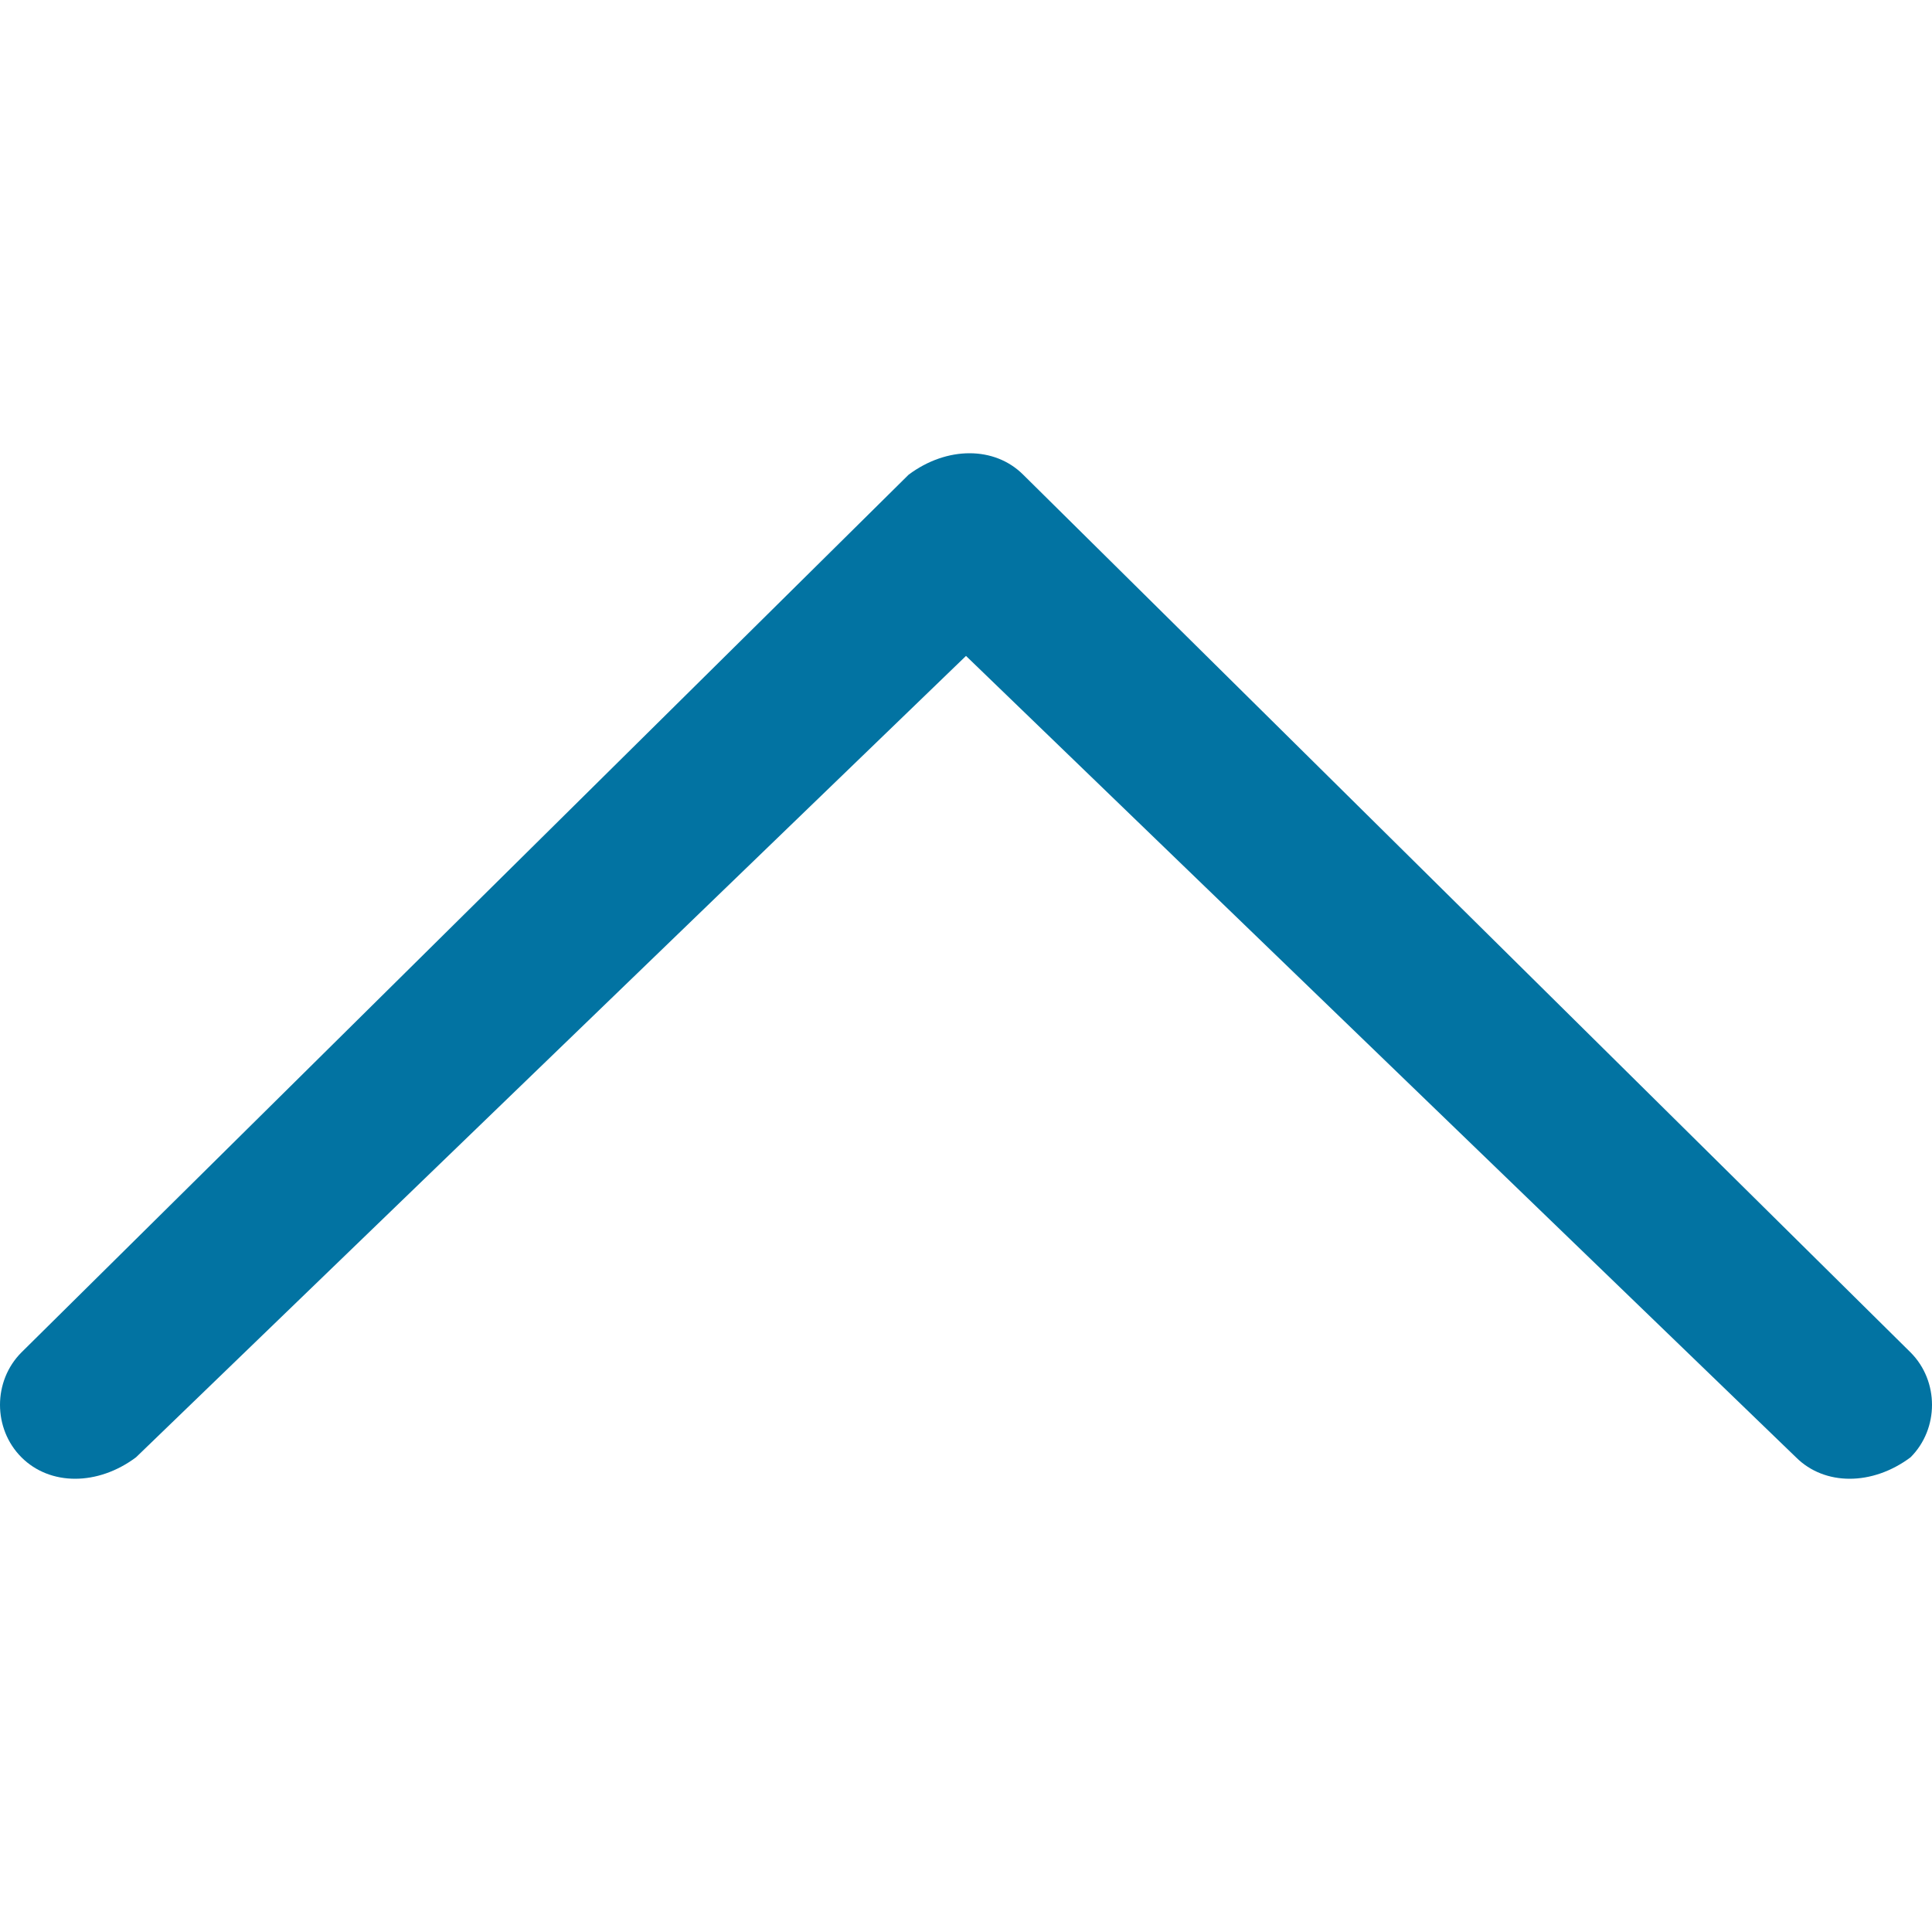 <svg xmlns="http://www.w3.org/2000/svg" viewBox="0 0 1000 1000" style="fill:#0273a2">
<title>Arrow Up SVG icon</title>
<path d="M929.6,754.3c14.8,14.8,39.5,14.8,59.3,0c14.8-14.8,14.8-39.5,0-54.3L529.6,245.7c-14.8-14.8-39.5-14.8-59.3,0L11.1,700 c-14.8,14.8-14.8,39.5,0,54.3c14.8,14.8,39.5,14.8,59.3,0L500,339.5L929.6,754.3L929.6,754.3z"/>

</svg>